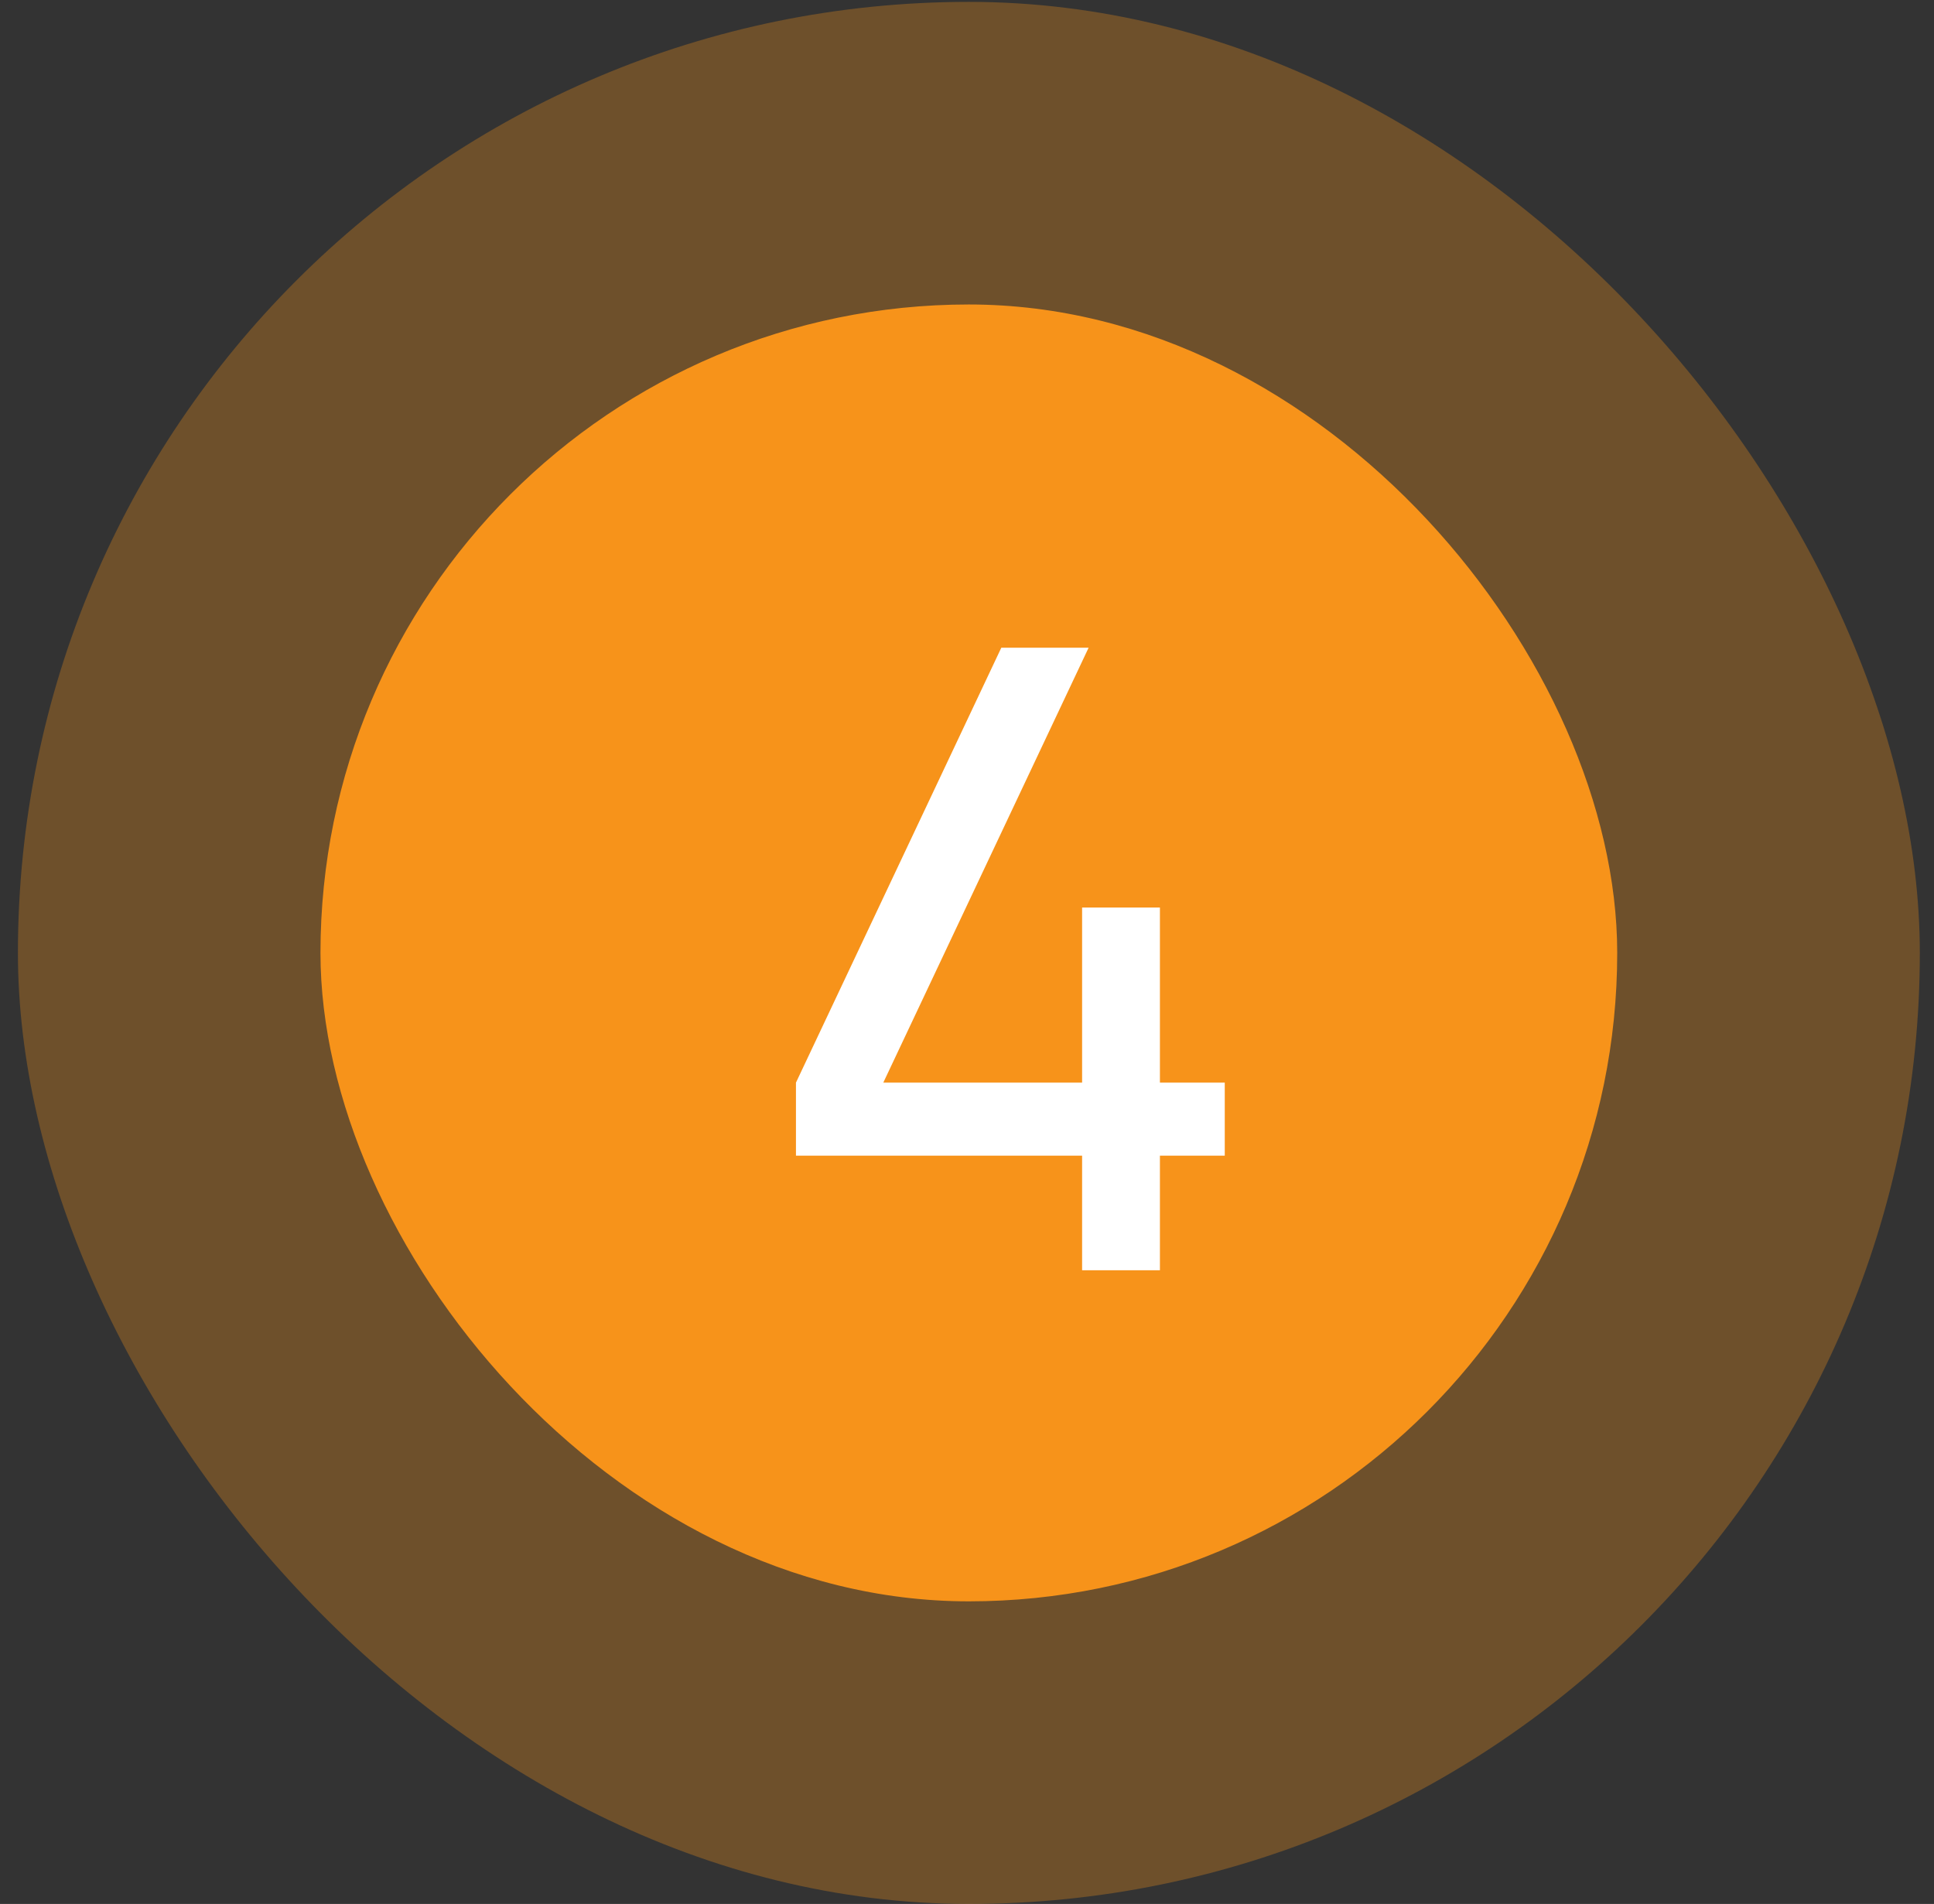 <?xml version="1.0" encoding="UTF-8"?> <svg xmlns="http://www.w3.org/2000/svg" width="64" height="63" viewBox="0 0 64 63" fill="none"><rect x="0" y="0" width="64" height="63" fill="#333333" stroke="none"/><rect x="0.593" y="0.062" width="62.938" height="62.938" rx="31.469" fill="#F7931A" fill-opacity="0.3"></rect><rect x="10.605" y="10.075" width="42.912" height="42.912" rx="21.456" fill="#F7931A"></rect><path d="M35.809 42.031V38.24H26.34V35.823L33.135 21.433H36.024L29.23 35.823H35.809V30.029H38.384V35.823H40.53V38.24H38.384V42.031H35.809Z" fill="white"></path></svg> 